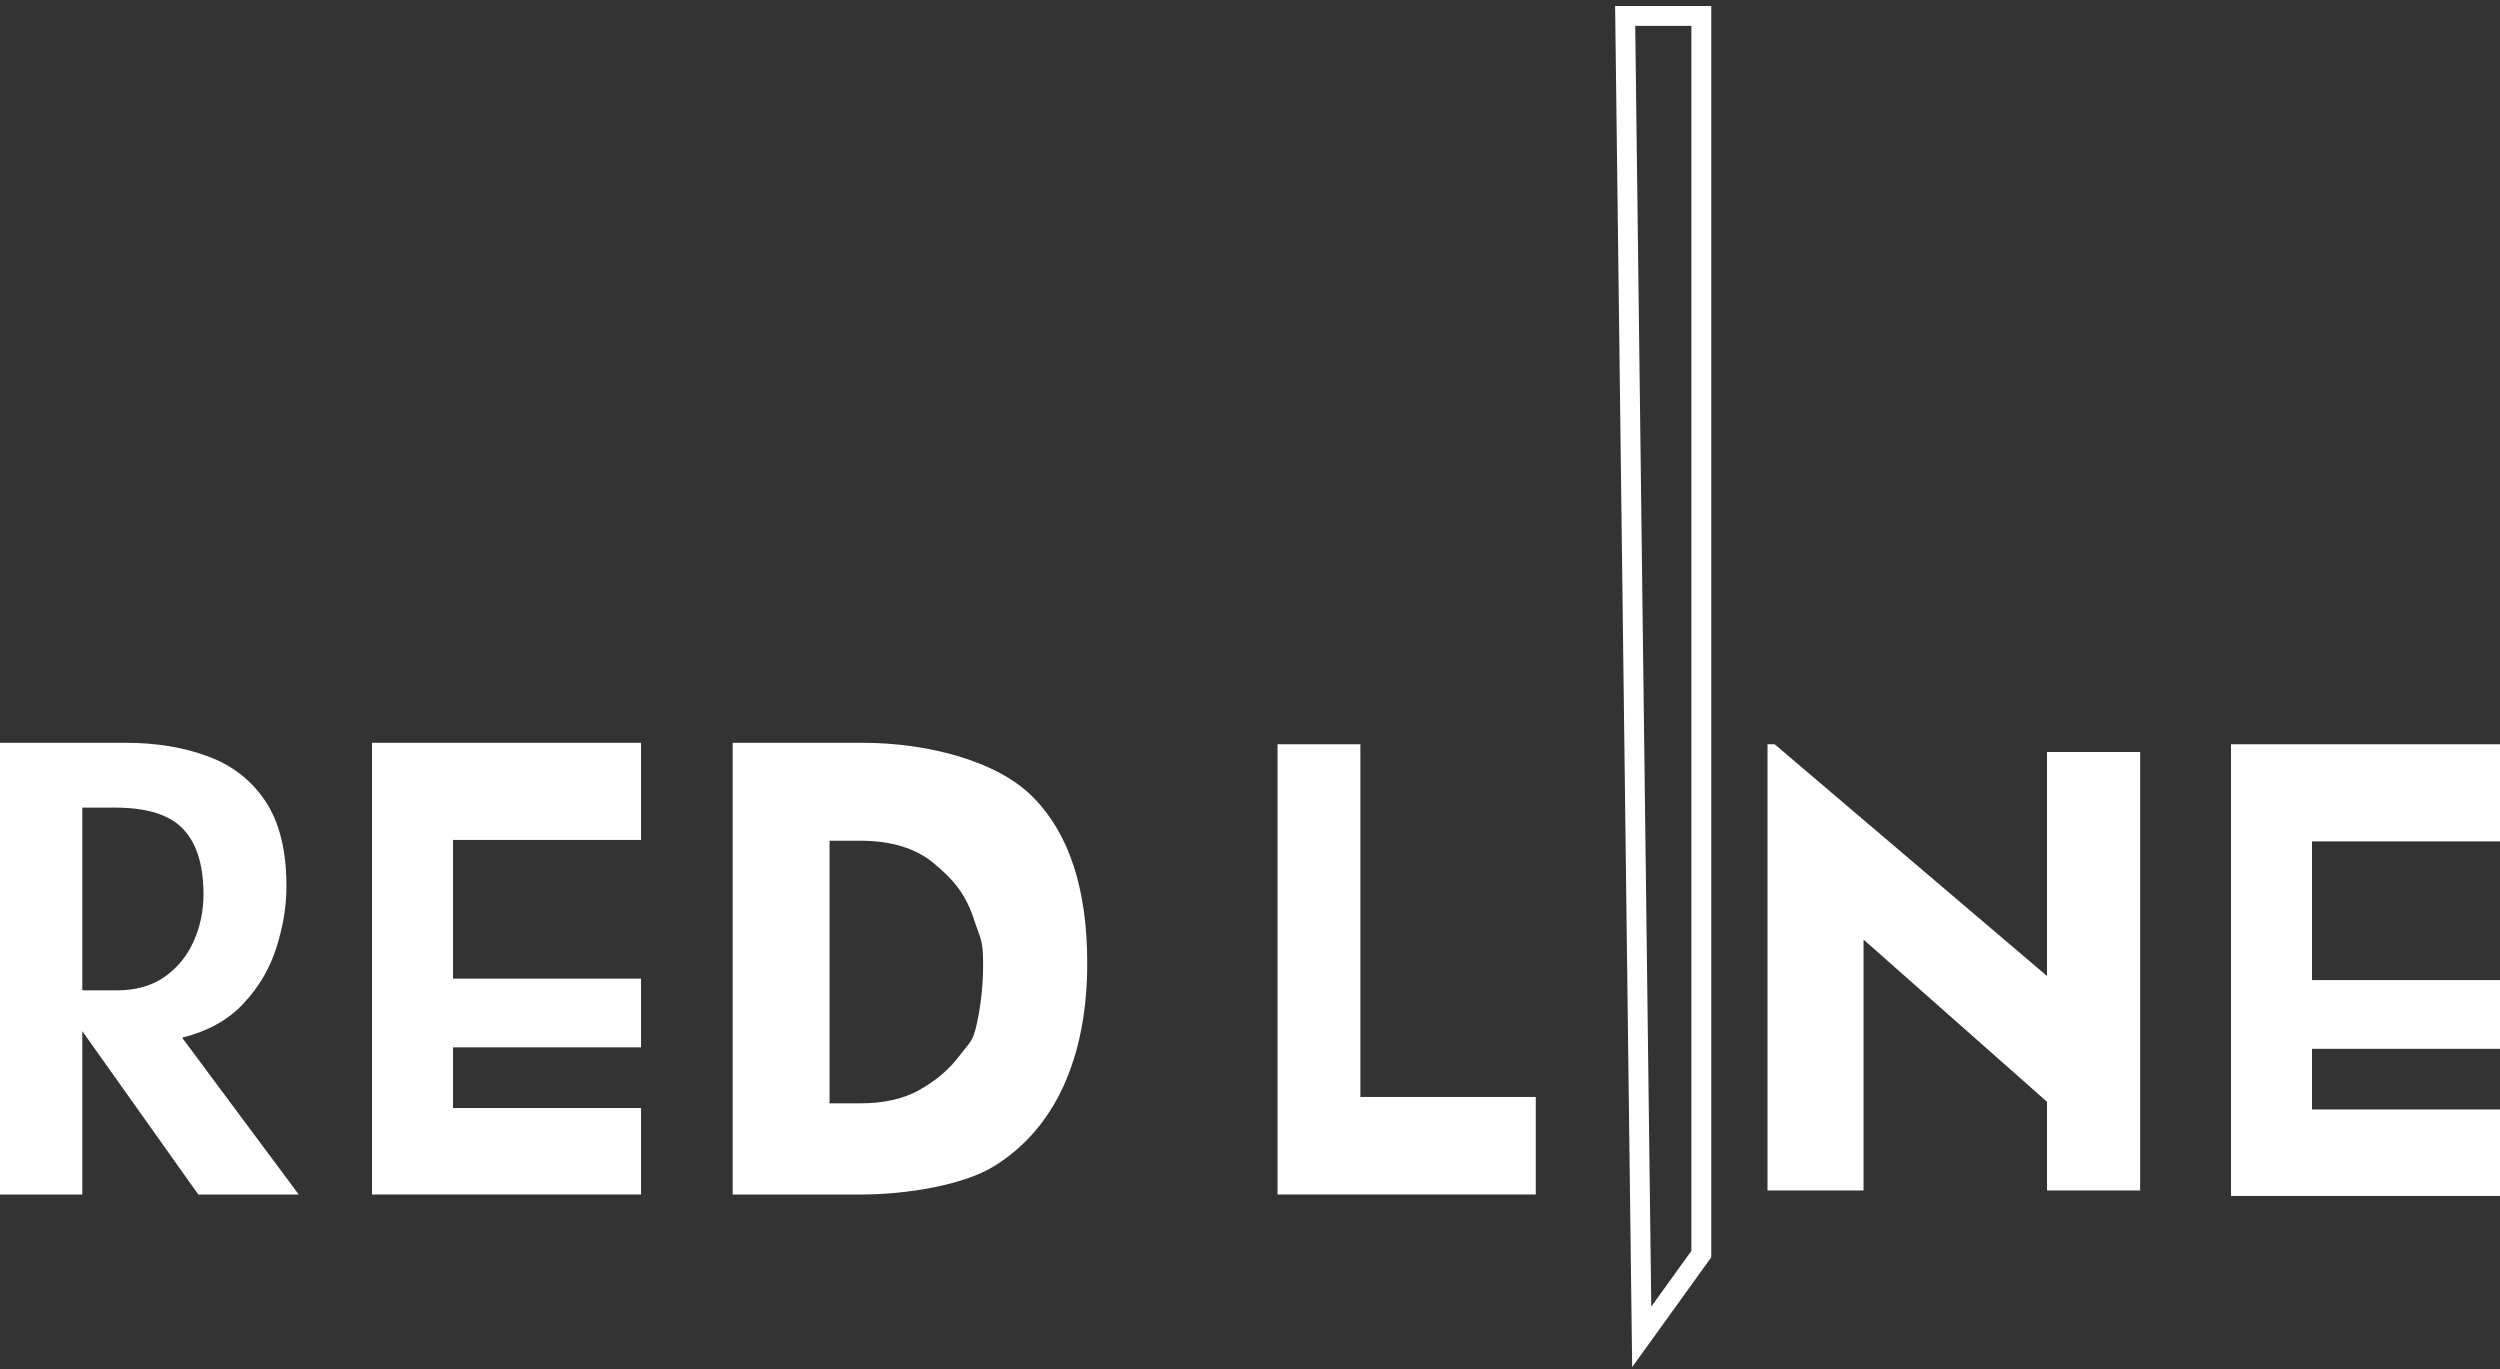<svg width="314" height="172" viewBox="0 0 314 172" fill="none" xmlns="http://www.w3.org/2000/svg">
<rect x="0" y="0" width="314" height="172" fill="#333333" stroke="none"/>
<path d="M206.2 167.909L204.121 2H213.685V157.514L206.2 167.909Z" stroke="white" stroke-width="2.495"/>
<path d="M37.523 150.029H24.907L10.337 129.517V150.029H0V93.296H15.791C19.643 93.296 23.089 93.866 26.128 95.005C29.167 96.118 31.568 97.99 33.332 100.622C35.095 103.253 35.977 106.835 35.977 111.366C35.977 113.835 35.556 116.385 34.715 119.017C33.901 121.622 32.531 123.955 30.605 126.017C28.706 128.079 26.128 129.517 22.872 130.331L37.523 150.029ZM10.337 124.389H14.651C17.039 124.389 19.033 123.833 20.634 122.721C22.262 121.581 23.483 120.102 24.297 118.284C25.138 116.439 25.558 114.459 25.558 112.343C25.558 108.68 24.717 105.953 23.035 104.162C21.353 102.344 18.477 101.435 14.407 101.435H10.337V124.389Z" fill="white"/>
<path d="M46.726 150.029V93.296H80.513V105.495H56.901V122.92H80.513V131.548H56.901V139.168H80.513V150.029H46.726Z" fill="white"/>
<path d="M92.025 150.029V93.296H108.34C116.561 93.296 125.391 95.602 129.841 100.215C134.317 104.8 136.556 111.718 136.556 120.97C136.556 126.885 135.565 132.027 133.585 136.395C131.604 140.736 128.688 144.1 124.835 146.488C121.009 148.849 113.82 150.029 108.258 150.029H92.025ZM108.014 105.594H104.189V138.58H108.014C110.999 138.58 113.481 138.024 115.462 136.912C117.443 135.772 119.105 134.48 120.542 132.565C121.789 130.902 122.218 130.86 122.706 128.5C123.222 126.112 123.479 123.684 123.479 121.215C123.479 117.796 123.155 118.113 122.205 115.101C121.108 111.979 119.505 110.274 117.253 108.402C115.001 106.53 111.921 105.594 108.014 105.594Z" fill="white"/>
<path d="M280.214 150.212V93.479H314V105.677H290.388V123.103H314V131.731H290.388V139.351H314V150.212H280.214Z" fill="white"/>
<path d="M257.106 149.525V138.386L234.059 118.012V149.525H222V93.479H222.895L257.106 122.586V94.455H268.799V149.525H257.106Z" fill="white"/>
<path d="M160.46 150.029V93.479H170.864V137.778H192.893V150.029H160.46Z" fill="white"/>
</svg>
